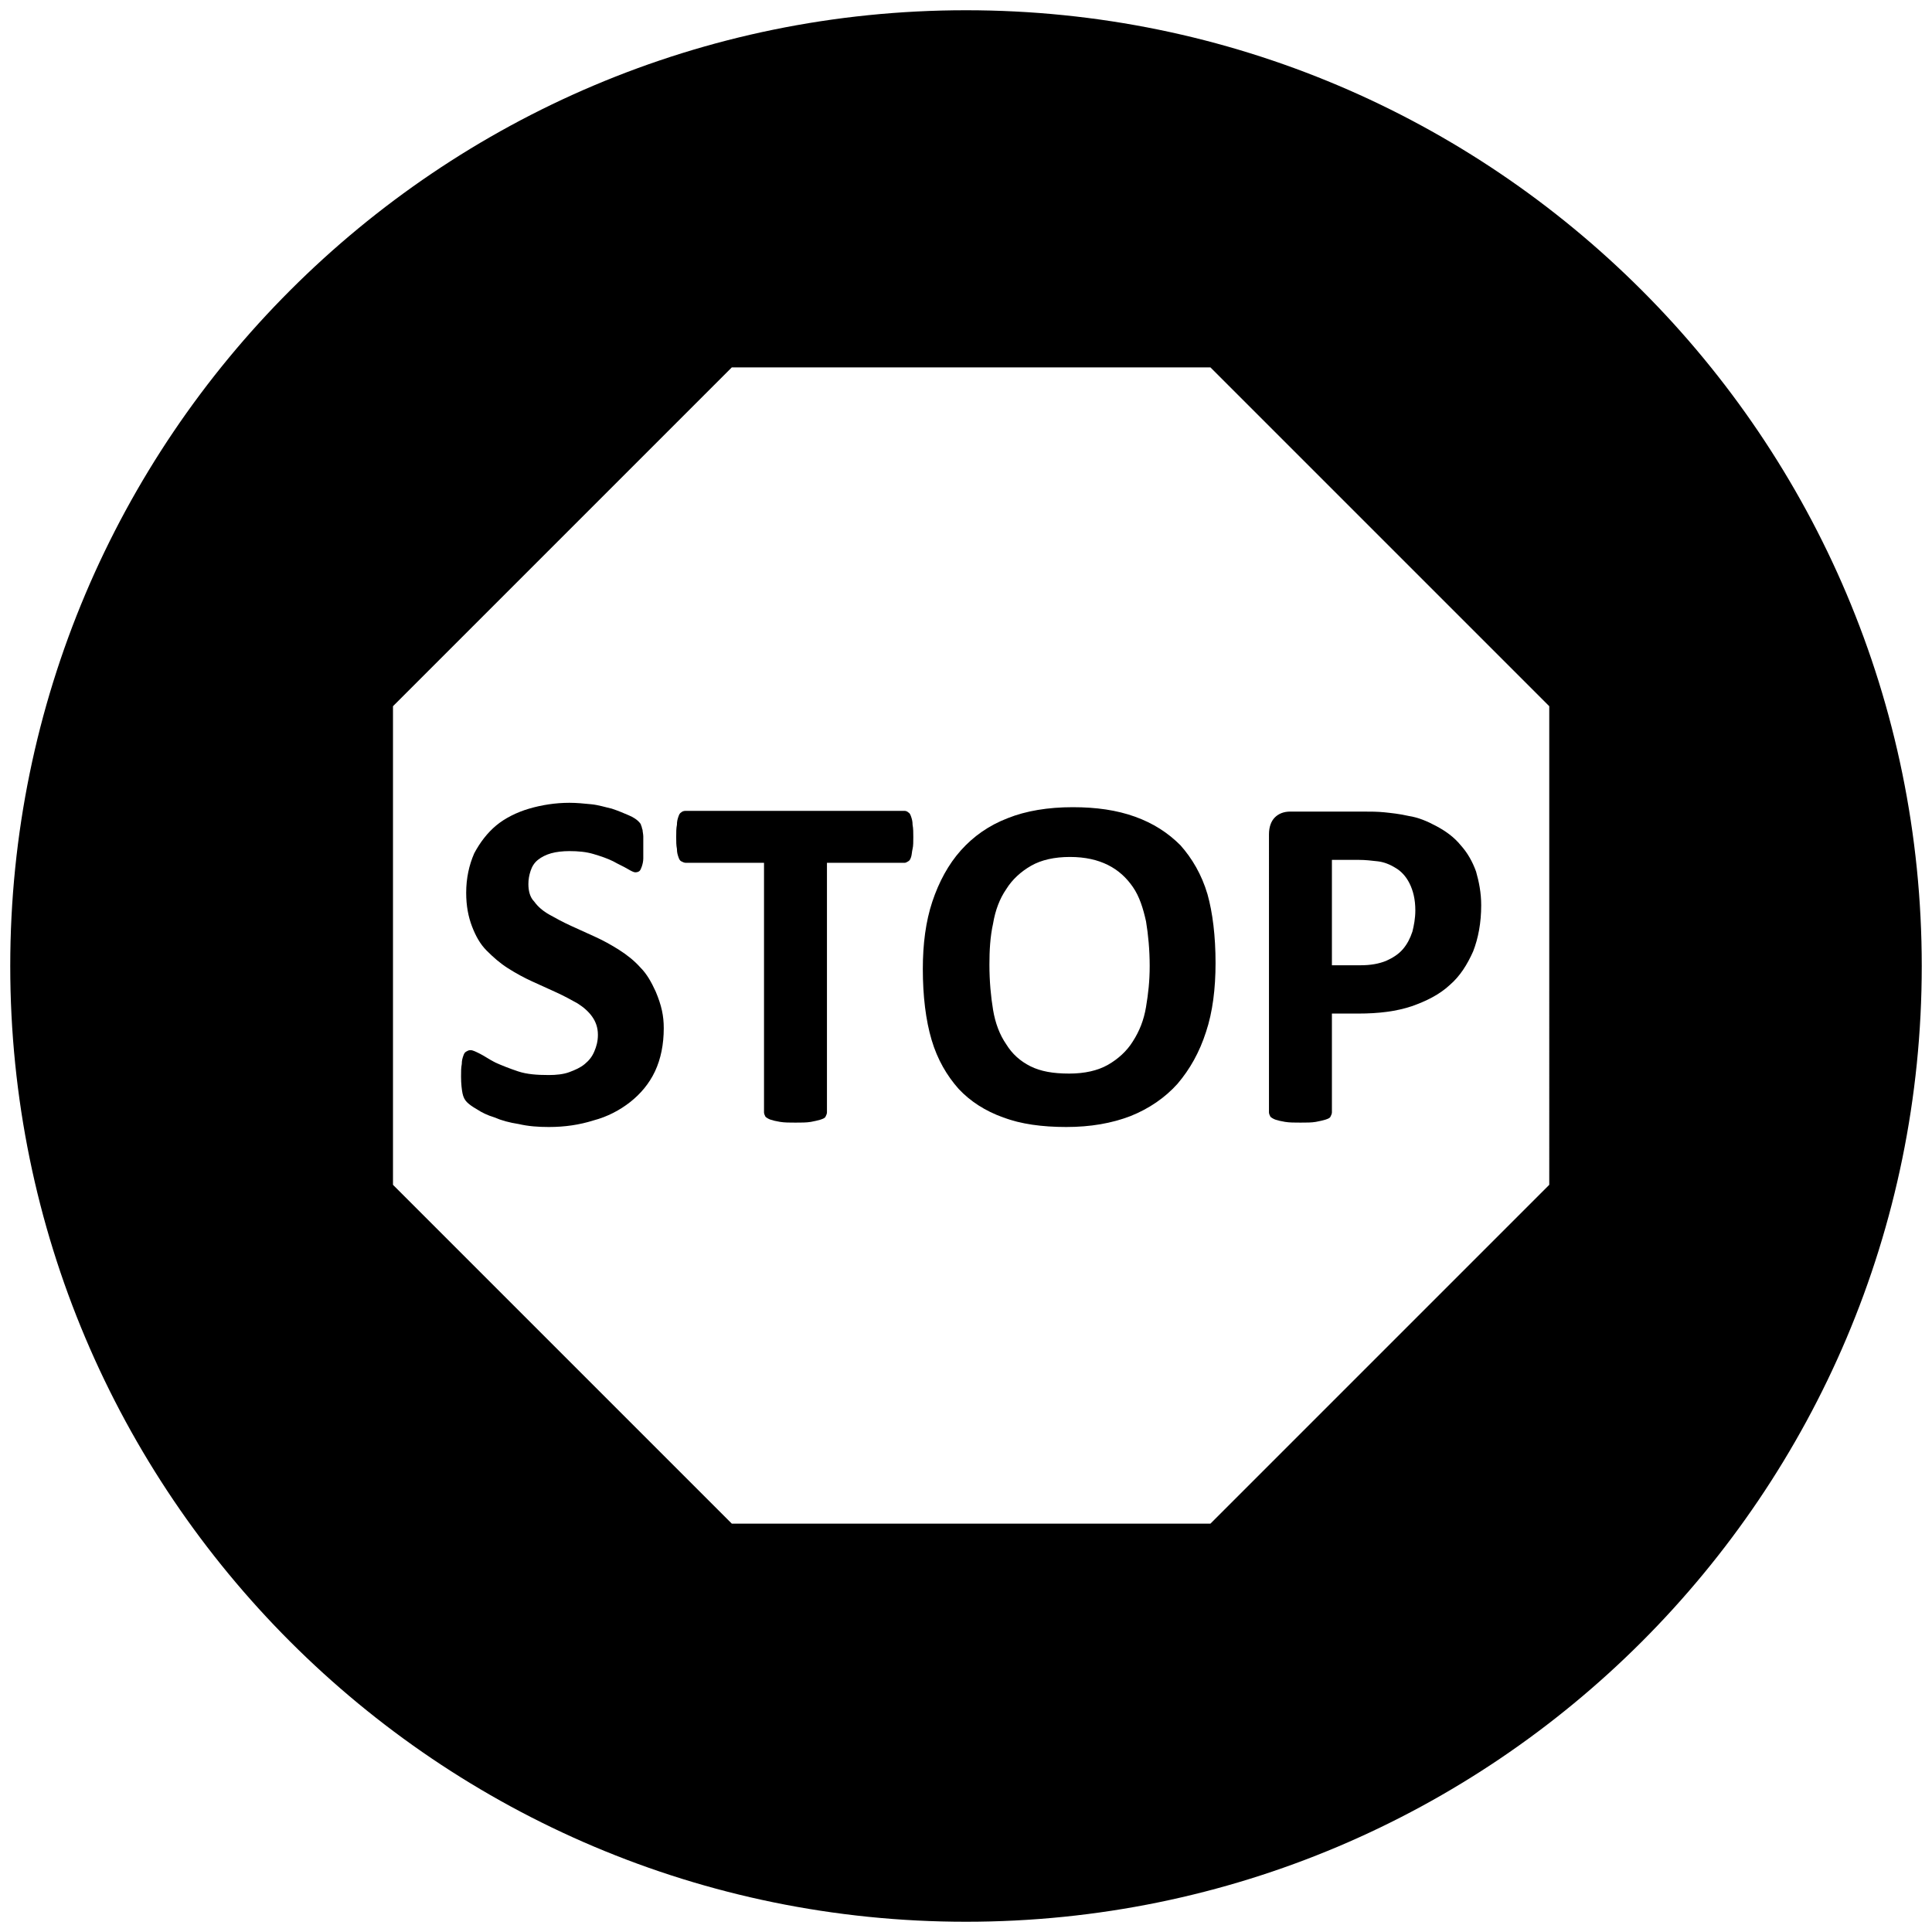 <?xml version="1.0" encoding="utf-8"?>
<!-- Generator: Adobe Illustrator 23.0.6, SVG Export Plug-In . SVG Version: 6.00 Build 0)  -->
<svg version="1.1" id="Layer_1" xmlns="http://www.w3.org/2000/svg" xmlns:xlink="http://www.w3.org/1999/xlink" x="0px" y="0px"
	 viewBox="0 0 264 264" style="enable-background:new 0 0 264 264;" xml:space="preserve">
<style type="text/css">
	.st0{fill-rule:evenodd;clip-rule:evenodd;}
</style>
<g>
	<g>
		<path d="M90.7,140.5c0,2.2-0.4,4.2-1.2,5.9c-0.8,1.7-2,3.1-3.4,4.2c-1.4,1.1-3.1,2-5,2.5c-1.9,0.6-3.9,0.9-6.1,0.9
			c-1.5,0-2.8-0.1-4.1-0.4c-1.3-0.2-2.4-0.5-3.3-0.9c-1-0.3-1.8-0.7-2.4-1.1c-0.7-0.4-1.1-0.7-1.4-1c-0.3-0.3-0.5-0.7-0.6-1.2
			c-0.1-0.5-0.2-1.3-0.2-2.3c0-0.7,0-1.2,0.1-1.7c0-0.5,0.1-0.8,0.2-1.1c0.1-0.3,0.2-0.5,0.4-0.6c0.2-0.1,0.3-0.2,0.6-0.2
			c0.3,0,0.7,0.2,1.3,0.5s1.3,0.8,2.1,1.2c0.9,0.4,1.9,0.8,3.1,1.2c1.2,0.4,2.6,0.5,4.2,0.5c1,0,2-0.1,2.8-0.4
			c0.8-0.3,1.5-0.6,2.1-1.1c0.6-0.5,1-1,1.3-1.7c0.3-0.7,0.5-1.4,0.5-2.3c0-1-0.3-1.8-0.8-2.5s-1.2-1.3-2-1.8
			c-0.9-0.5-1.8-1-2.9-1.5c-1.1-0.5-2.2-1-3.3-1.5c-1.1-0.5-2.2-1.1-3.3-1.8c-1.1-0.7-2-1.5-2.9-2.4c-0.9-0.9-1.5-2-2-3.3
			c-0.5-1.3-0.8-2.8-0.8-4.6c0-2,0.4-3.8,1.1-5.4c0.8-1.5,1.8-2.8,3-3.8s2.8-1.8,4.5-2.3c1.7-0.5,3.6-0.8,5.5-0.8c1,0,2,0.1,3,0.2
			c1,0.1,1.9,0.4,2.8,0.6c0.9,0.3,1.6,0.6,2.3,0.9c0.7,0.3,1.1,0.6,1.3,0.8c0.2,0.2,0.4,0.4,0.4,0.6c0.1,0.1,0.1,0.4,0.2,0.6
			c0,0.2,0.1,0.6,0.1,0.9c0,0.4,0,0.9,0,1.4c0,0.6,0,1.2,0,1.6c0,0.4-0.1,0.8-0.2,1.1c-0.1,0.3-0.2,0.5-0.3,0.6
			c-0.1,0.1-0.3,0.2-0.6,0.2c-0.2,0-0.6-0.2-1.1-0.5c-0.5-0.3-1.2-0.6-1.9-1c-0.8-0.4-1.7-0.7-2.7-1c-1-0.3-2.1-0.4-3.3-0.4
			c-0.9,0-1.8,0.1-2.5,0.3c-0.7,0.2-1.3,0.5-1.8,0.9c-0.5,0.4-0.8,0.9-1,1.5c-0.2,0.6-0.3,1.2-0.3,1.8c0,0.9,0.2,1.8,0.8,2.4
			c0.5,0.7,1.2,1.3,2.1,1.8c0.9,0.5,1.8,1,2.9,1.5c1.1,0.5,2.2,1,3.3,1.5c1.1,0.5,2.2,1.1,3.3,1.8c1.1,0.7,2.1,1.5,2.9,2.4
			c0.9,0.9,1.5,2,2.1,3.3C90.4,137.4,90.7,138.8,90.7,140.5z"/>
		<path d="M124.8,114.4c0,0.6,0,1.2-0.1,1.6c-0.1,0.4-0.1,0.8-0.2,1.1c-0.1,0.3-0.2,0.5-0.4,0.6c-0.2,0.1-0.3,0.2-0.5,0.2h-10.6
			v34.1c0,0.2-0.1,0.4-0.2,0.6c-0.1,0.2-0.4,0.3-0.7,0.4c-0.3,0.1-0.8,0.2-1.3,0.3c-0.6,0.1-1.3,0.1-2.1,0.1c-0.8,0-1.5,0-2.1-0.1
			c-0.6-0.1-1-0.2-1.3-0.3c-0.3-0.1-0.6-0.3-0.7-0.4c-0.1-0.2-0.2-0.4-0.2-0.6v-34.1H93.7c-0.2,0-0.4-0.1-0.6-0.2
			c-0.2-0.1-0.3-0.3-0.4-0.6c-0.1-0.3-0.2-0.6-0.2-1.1c-0.1-0.5-0.1-1-0.1-1.6c0-0.7,0-1.2,0.1-1.7c0-0.5,0.1-0.8,0.2-1.1
			c0.1-0.3,0.2-0.5,0.4-0.6c0.1-0.1,0.3-0.2,0.6-0.2h29.9c0.2,0,0.4,0.1,0.5,0.2c0.2,0.1,0.3,0.3,0.4,0.6c0.1,0.3,0.2,0.6,0.2,1.1
			C124.8,113.2,124.8,113.8,124.8,114.4z"/>
		<path d="M166.1,131.6c0,3.5-0.4,6.7-1.3,9.4c-0.9,2.8-2.2,5.1-3.9,7.1c-1.7,1.9-3.9,3.4-6.4,4.4c-2.6,1-5.5,1.5-8.8,1.5
			c-3.3,0-6.2-0.4-8.6-1.3c-2.5-0.9-4.5-2.2-6.1-3.9c-1.6-1.8-2.9-4-3.7-6.7c-0.8-2.7-1.2-6-1.2-9.7c0-3.4,0.4-6.5,1.3-9.2
			c0.9-2.7,2.2-5.1,3.9-7c1.7-1.9,3.8-3.4,6.4-4.4c2.5-1,5.5-1.5,8.9-1.5c3.2,0,6,0.4,8.5,1.3c2.5,0.9,4.5,2.2,6.2,3.9
			c1.6,1.8,2.9,4,3.7,6.7C165.7,124.7,166.1,127.9,166.1,131.6z M157.1,132c0-2.2-0.2-4.3-0.5-6.1c-0.4-1.8-0.9-3.4-1.8-4.7
			c-0.9-1.3-2-2.3-3.4-3c-1.4-0.7-3.1-1.1-5.2-1.1c-2.1,0-3.9,0.4-5.3,1.2c-1.4,0.8-2.6,1.9-3.4,3.2c-0.9,1.3-1.5,2.9-1.8,4.7
			c-0.4,1.8-0.5,3.7-0.5,5.6c0,2.3,0.2,4.4,0.5,6.2c0.3,1.8,0.9,3.4,1.8,4.7c0.8,1.3,1.9,2.3,3.3,3c1.4,0.7,3.1,1,5.3,1
			c2.1,0,3.9-0.4,5.3-1.2c1.4-0.8,2.6-1.9,3.4-3.2c0.9-1.4,1.5-2.9,1.8-4.7S157.1,134.1,157.1,132z"/>
		<path d="M202.4,123.7c0,2.4-0.4,4.5-1.1,6.3c-0.8,1.8-1.8,3.4-3.2,4.6c-1.4,1.3-3.2,2.2-5.2,2.9c-2.1,0.7-4.5,1-7.3,1H182v13.5
			c0,0.2-0.1,0.4-0.2,0.6c-0.1,0.2-0.4,0.3-0.7,0.4c-0.3,0.1-0.8,0.2-1.3,0.3c-0.6,0.1-1.2,0.1-2.1,0.1c-0.8,0-1.5,0-2.1-0.1
			c-0.6-0.1-1-0.2-1.3-0.3c-0.3-0.1-0.6-0.3-0.7-0.4c-0.1-0.2-0.2-0.4-0.2-0.6V114c0-1,0.3-1.8,0.8-2.3c0.5-0.5,1.2-0.8,2.1-0.8h10
			c1,0,1.9,0,2.9,0.1c0.9,0.1,2,0.2,3.3,0.5c1.3,0.2,2.5,0.7,3.8,1.4c1.3,0.7,2.4,1.5,3.3,2.6c0.9,1,1.6,2.2,2.1,3.6
			C202.1,120.5,202.4,122,202.4,123.7z M193.4,124.4c0-1.5-0.3-2.7-0.8-3.7c-0.5-1-1.2-1.7-1.9-2.1c-0.8-0.5-1.6-0.8-2.4-0.9
			c-0.9-0.1-1.7-0.2-2.6-0.2H182v14.4h3.9c1.4,0,2.5-0.2,3.5-0.6c0.9-0.4,1.7-0.9,2.3-1.6c0.6-0.7,1-1.5,1.3-2.4
			C193.2,126.5,193.4,125.5,193.4,124.4z"/>
	</g>
	<g>
		<path class="st0" d="M132,1.4C59.9,1.4,1.4,59.9,1.4,132S59.9,262.6,132,262.6S262.6,204.1,262.6,132S204.1,1.4,132,1.4z
			 M211.7,161.9l-46.3,46.3H100l-46.3-46.3V96.5L100,50.2h65.4l46.3,46.3V161.9z"/>
	</g>
</g>
</svg>
